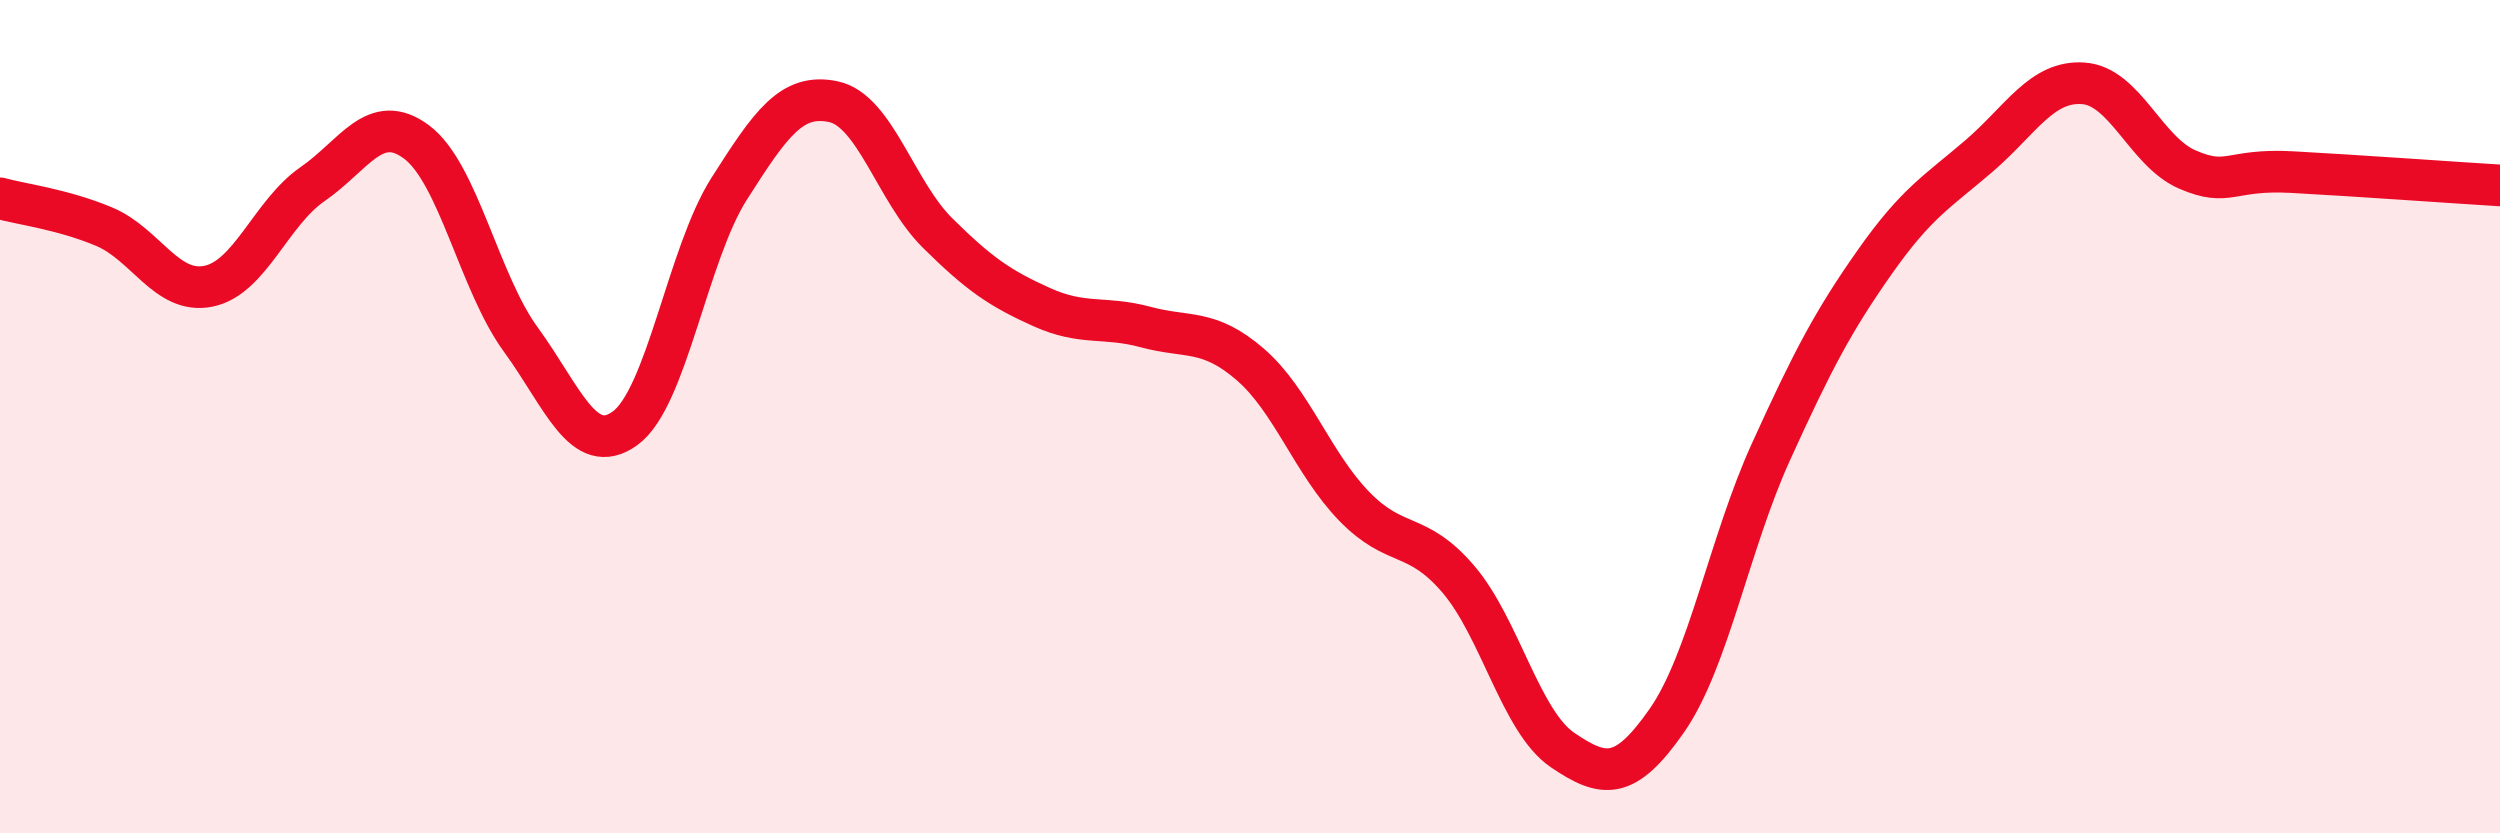 
    <svg width="60" height="20" viewBox="0 0 60 20" xmlns="http://www.w3.org/2000/svg">
      <path
        d="M 0,4.76 C 0.5,4.9 1.5,5.02 2.5,5.44 C 3.5,5.86 4,7.07 5,6.87 C 6,6.67 6.5,5.11 7.5,4.42 C 8.5,3.73 9,2.66 10,3.41 C 11,4.16 11.5,6.78 12.5,8.15 C 13.5,9.52 14,11 15,10.28 C 16,9.56 16.5,6.1 17.5,4.53 C 18.5,2.96 19,2.23 20,2.44 C 21,2.65 21.5,4.6 22.5,5.59 C 23.5,6.58 24,6.92 25,7.37 C 26,7.82 26.5,7.58 27.5,7.85 C 28.5,8.12 29,7.88 30,8.74 C 31,9.6 31.5,11.12 32.5,12.15 C 33.5,13.18 34,12.73 35,13.9 C 36,15.07 36.5,17.32 37.5,18 C 38.5,18.68 39,18.73 40,17.3 C 41,15.87 41.5,13.05 42.5,10.85 C 43.5,8.65 44,7.7 45,6.28 C 46,4.86 46.5,4.6 47.5,3.74 C 48.5,2.88 49,1.93 50,2 C 51,2.07 51.5,3.64 52.5,4.07 C 53.5,4.5 53.5,4.05 55,4.13 C 56.5,4.21 59,4.39 60,4.45L60 20L0 20Z"
        fill="#EB0A25"
        opacity="0.1"
        stroke-linecap="round"
        stroke-linejoin="round"
      />
      <path
        d="M 0,4.76 C 0.5,4.9 1.5,5.02 2.5,5.44 C 3.5,5.86 4,7.07 5,6.87 C 6,6.67 6.5,5.11 7.5,4.42 C 8.5,3.73 9,2.66 10,3.41 C 11,4.16 11.5,6.78 12.5,8.15 C 13.5,9.52 14,11 15,10.28 C 16,9.56 16.5,6.1 17.5,4.53 C 18.5,2.96 19,2.23 20,2.44 C 21,2.65 21.5,4.6 22.5,5.59 C 23.5,6.58 24,6.92 25,7.37 C 26,7.82 26.5,7.58 27.5,7.85 C 28.5,8.12 29,7.88 30,8.74 C 31,9.6 31.5,11.12 32.5,12.15 C 33.5,13.18 34,12.73 35,13.9 C 36,15.07 36.5,17.32 37.5,18 C 38.5,18.68 39,18.73 40,17.3 C 41,15.87 41.5,13.05 42.5,10.85 C 43.5,8.65 44,7.7 45,6.28 C 46,4.86 46.5,4.6 47.5,3.74 C 48.5,2.88 49,1.93 50,2 C 51,2.07 51.5,3.64 52.5,4.07 C 53.5,4.5 53.5,4.05 55,4.13 C 56.5,4.21 59,4.39 60,4.45"
        stroke="#EB0A25"
        stroke-width="1"
        fill="none"
        stroke-linecap="round"
        stroke-linejoin="round"
      />
    </svg>
  
